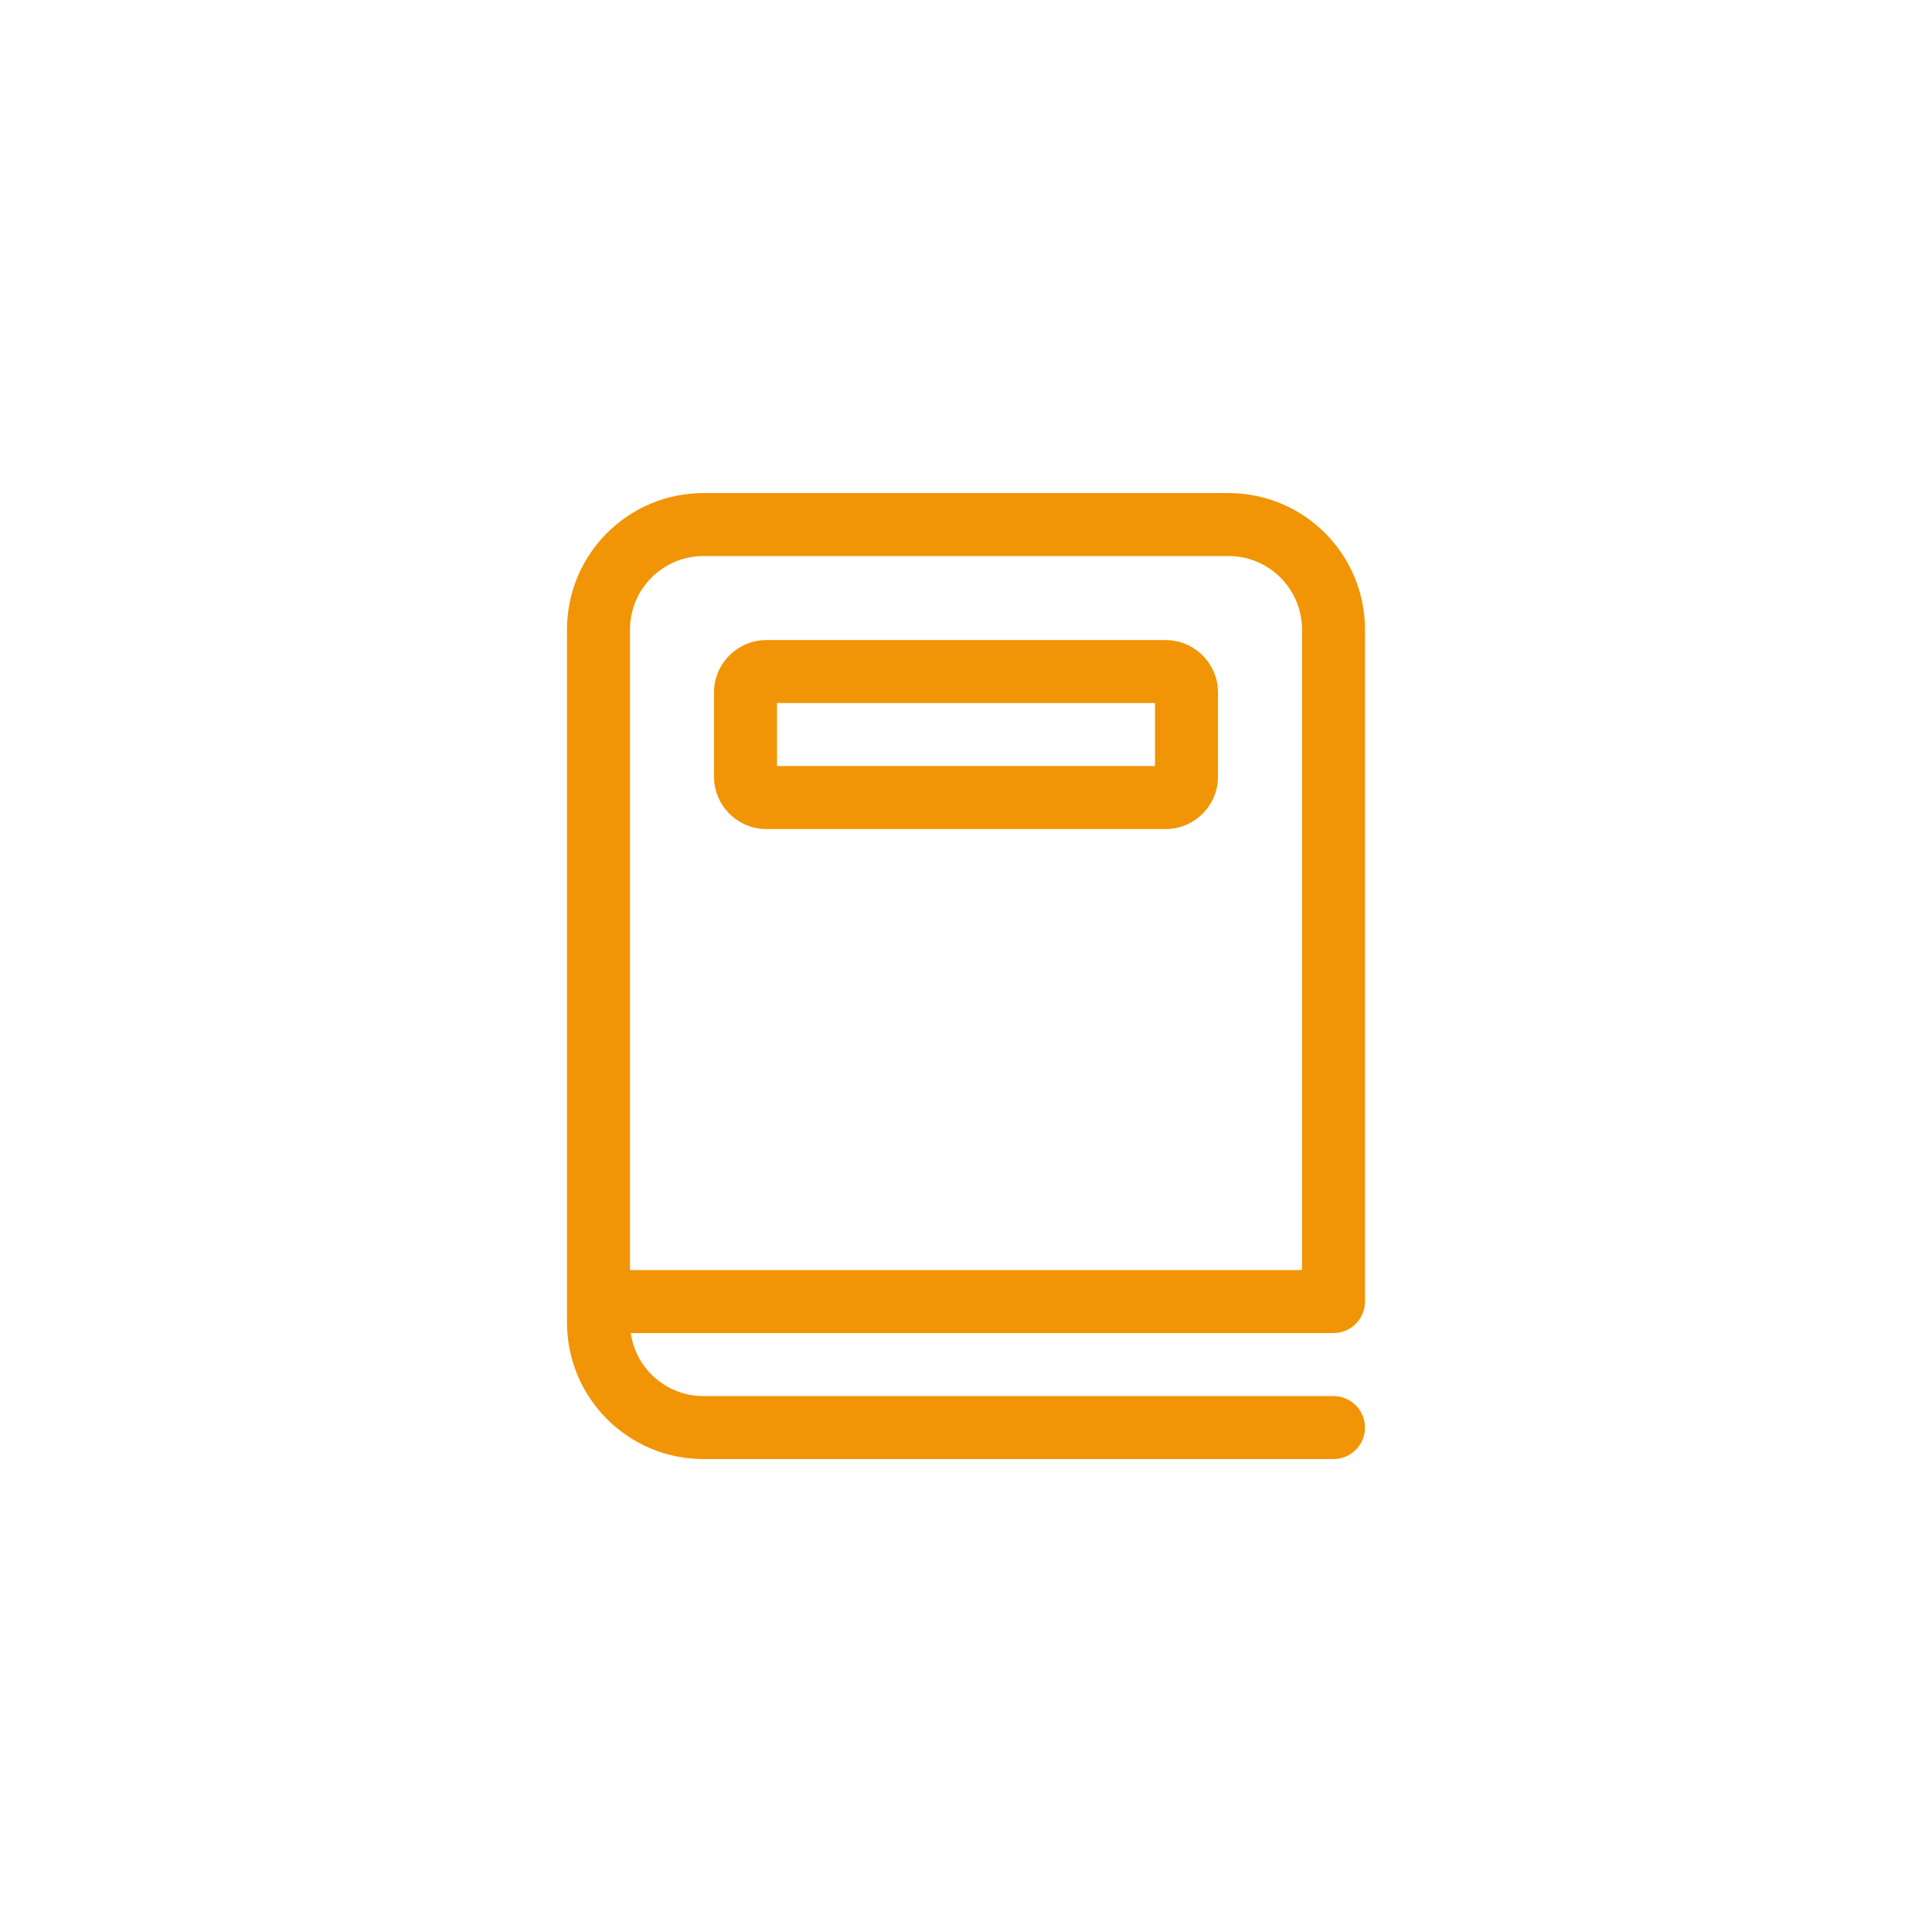 <svg width="96" height="96" viewBox="0 0 96 96" fill="none" xmlns="http://www.w3.org/2000/svg">
<path d="M34.956 24.5C31.21 24.5 28.174 27.537 28.174 31.283V65.717C28.174 69.463 31.21 72.5 34.956 72.5H66.261C67.125 72.5 67.826 71.799 67.826 70.935C67.826 70.07 67.125 69.37 66.261 69.37H34.956C33.117 69.37 31.594 68.009 31.341 66.239H66.261C67.125 66.239 67.826 65.538 67.826 64.674V31.283C67.826 27.537 64.789 24.5 61.043 24.5H34.956ZM64.696 63.109H31.304V31.283C31.304 29.266 32.939 27.63 34.956 27.63H61.043C63.06 27.63 64.696 29.266 64.696 31.283V63.109ZM38.087 31.804C36.646 31.804 35.478 32.972 35.478 34.413V38.587C35.478 40.028 36.646 41.196 38.087 41.196H57.913C59.354 41.196 60.522 40.028 60.522 38.587V34.413C60.522 32.972 59.354 31.804 57.913 31.804H38.087ZM38.609 38.065V34.935H57.391V38.065H38.609Z" fill="#F19506"/>
</svg>
